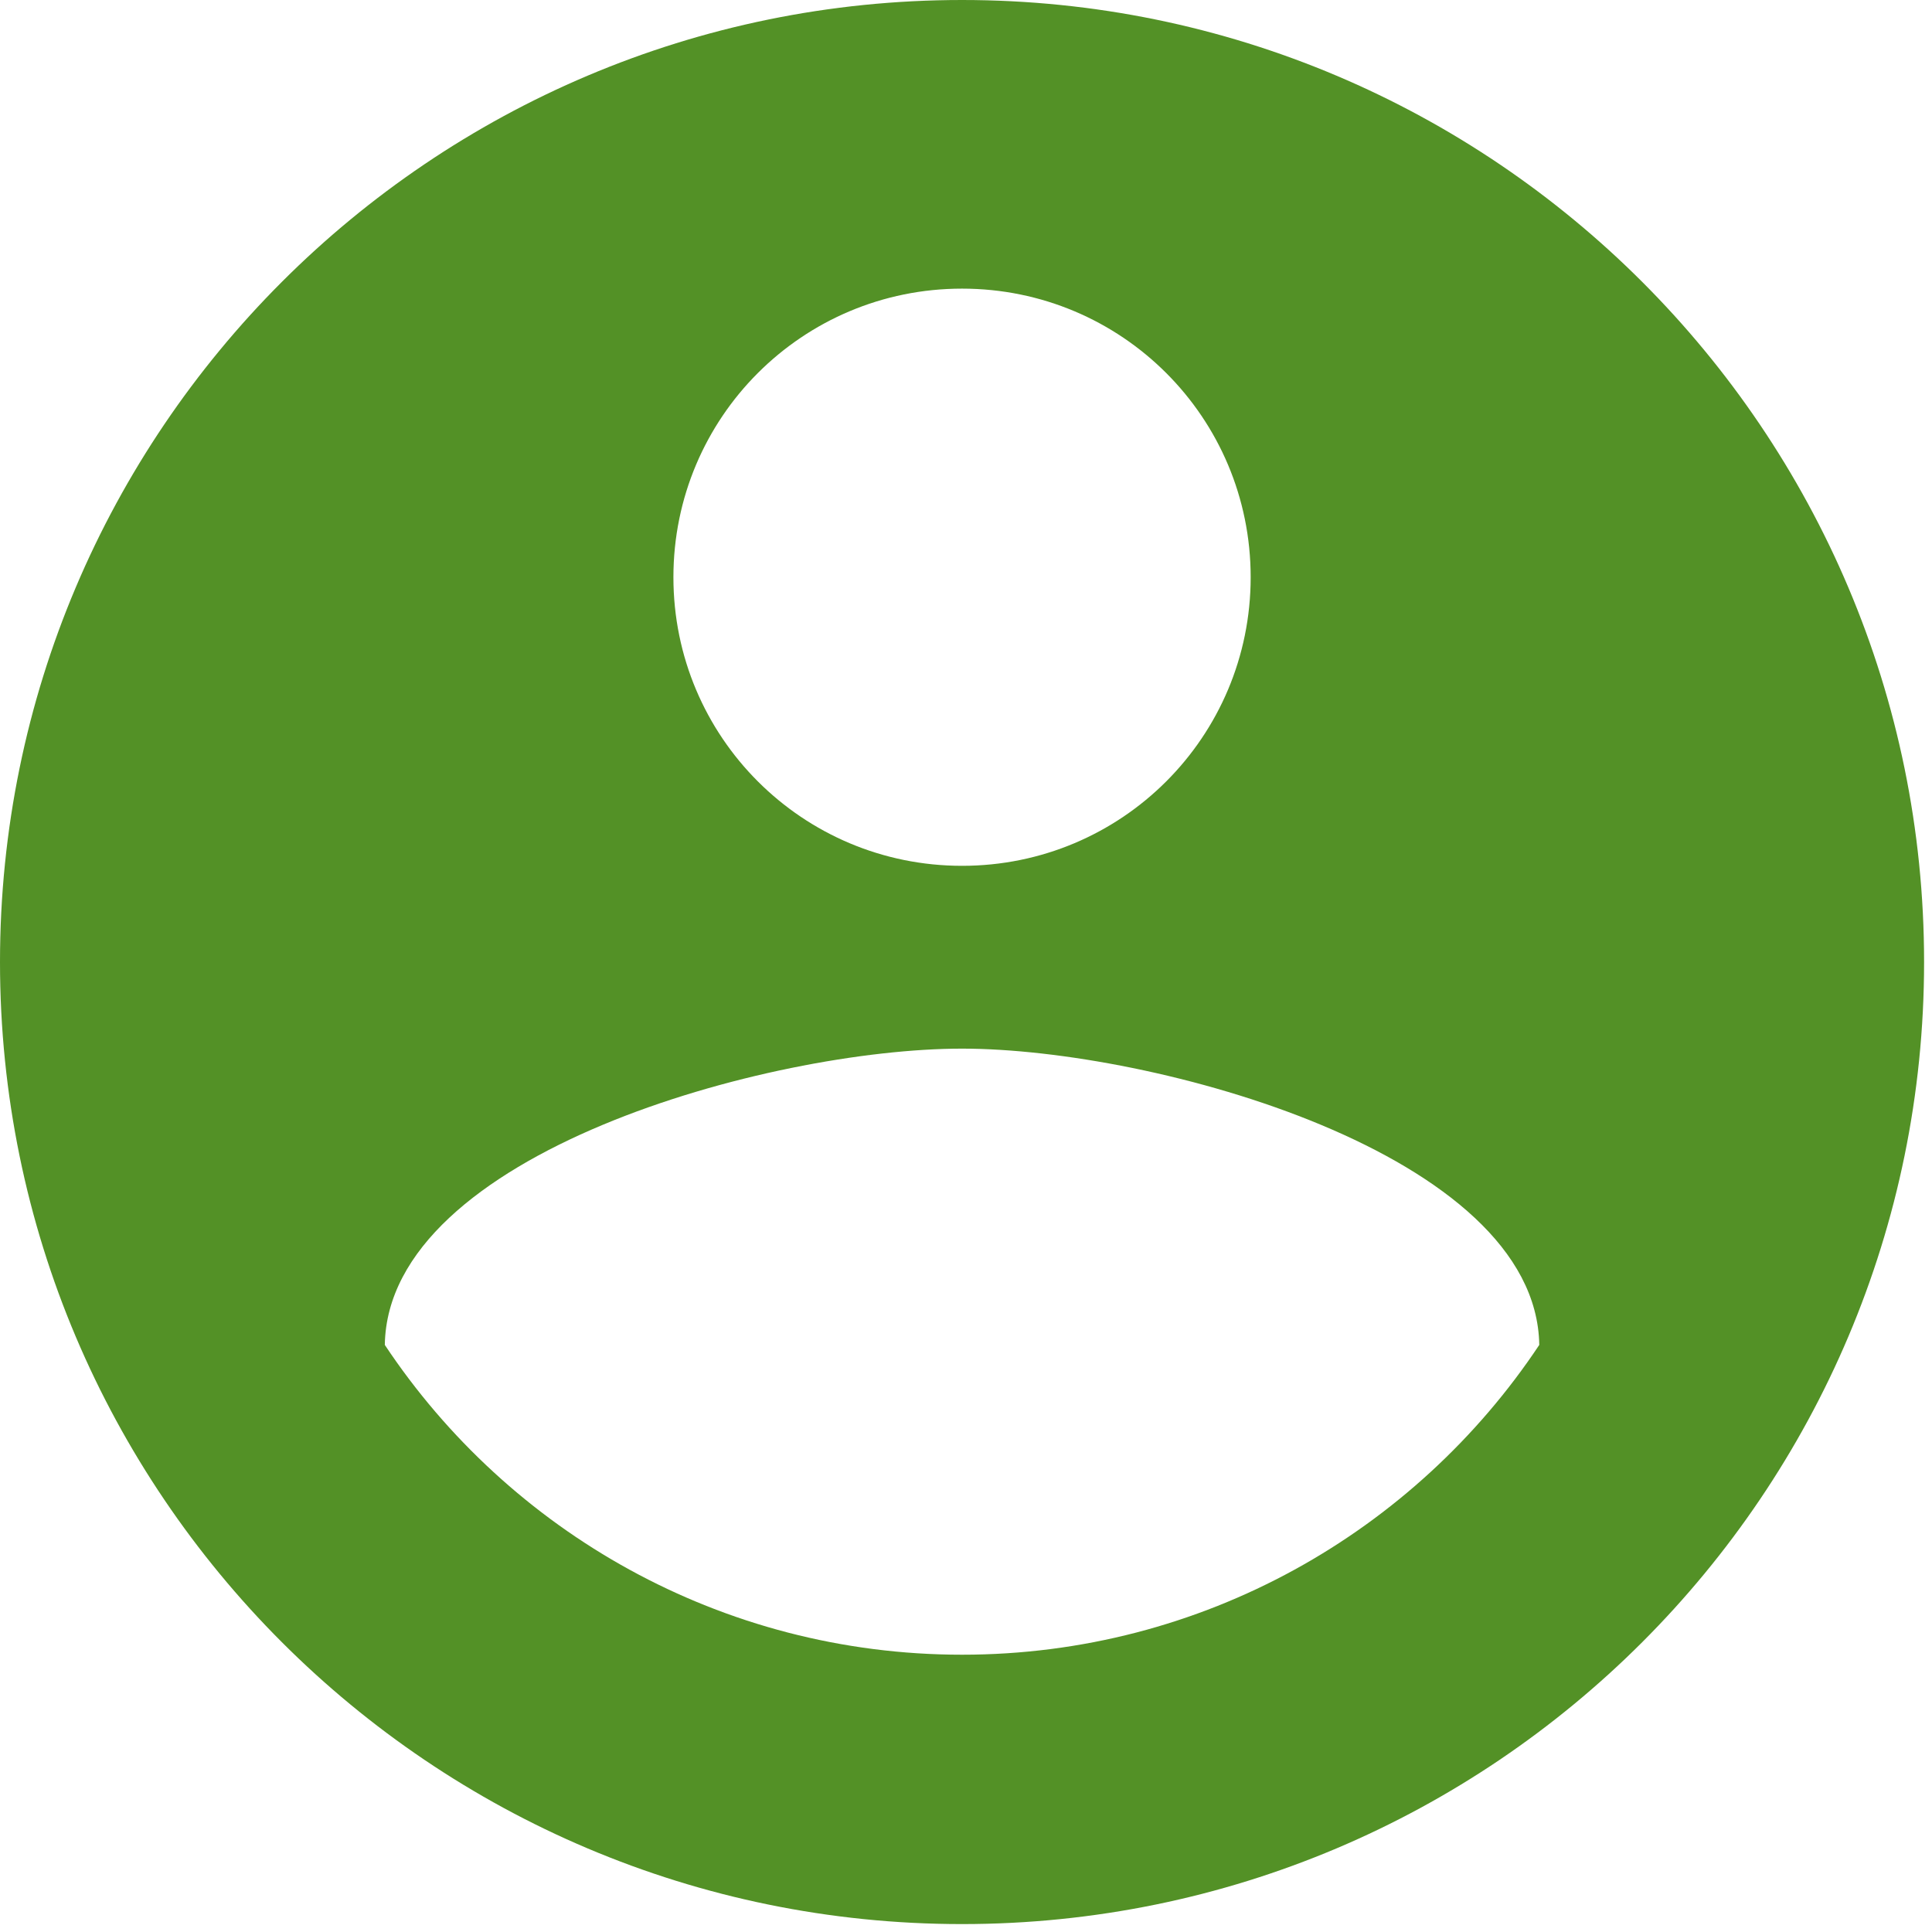 <?xml version="1.0" encoding="UTF-8" standalone="no"?><svg width="61px" height="61px" viewBox="0 0 61 61" version="1.1" xmlns="http://www.w3.org/2000/svg" xmlns:xlink="http://www.w3.org/1999/xlink">    <!-- Generator: Sketch 3.8.3 (29802) - http://www.bohemiancoding.com/sketch -->    <title>Fill 4</title>    <desc>Created with Sketch.</desc>    <defs></defs>    <g id="Welcome" stroke="none" stroke-width="1" fill="none" fill-rule="evenodd">        <g id="Desktop-New" transform="translate(-482, -1001)" fill="#539126">            <g id="Row-1" transform="translate(57, 994)">                <g id="Geocaching.com" transform="translate(312, 0)">                    <path d="M143.375,7 C126.608,7 113,20.608 113,37.375 C113,54.142 126.608,67.75 143.375,67.75 C160.142,67.75 173.75,54.142 173.75,37.375 C173.75,20.608 160.142,7 143.375,7 L143.375,7 Z M143.375,16.113 C148.417,16.113 152.488,20.183 152.488,25.225 C152.488,30.267 148.417,34.337 143.375,34.337 C138.333,34.337 134.262,30.267 134.262,25.225 C134.262,20.183 138.333,16.113 143.375,16.113 L143.375,16.113 Z M143.375,59.245 C135.781,59.245 129.068,55.357 125.15,49.464 C125.241,43.42 137.3,40.109 143.375,40.109 C149.42,40.109 161.509,43.42 161.6,49.464 C157.682,55.357 150.969,59.245 143.375,59.245 L143.375,59.245 Z" id="Fill-4"></path>                </g>            </g>        </g>    </g></svg>